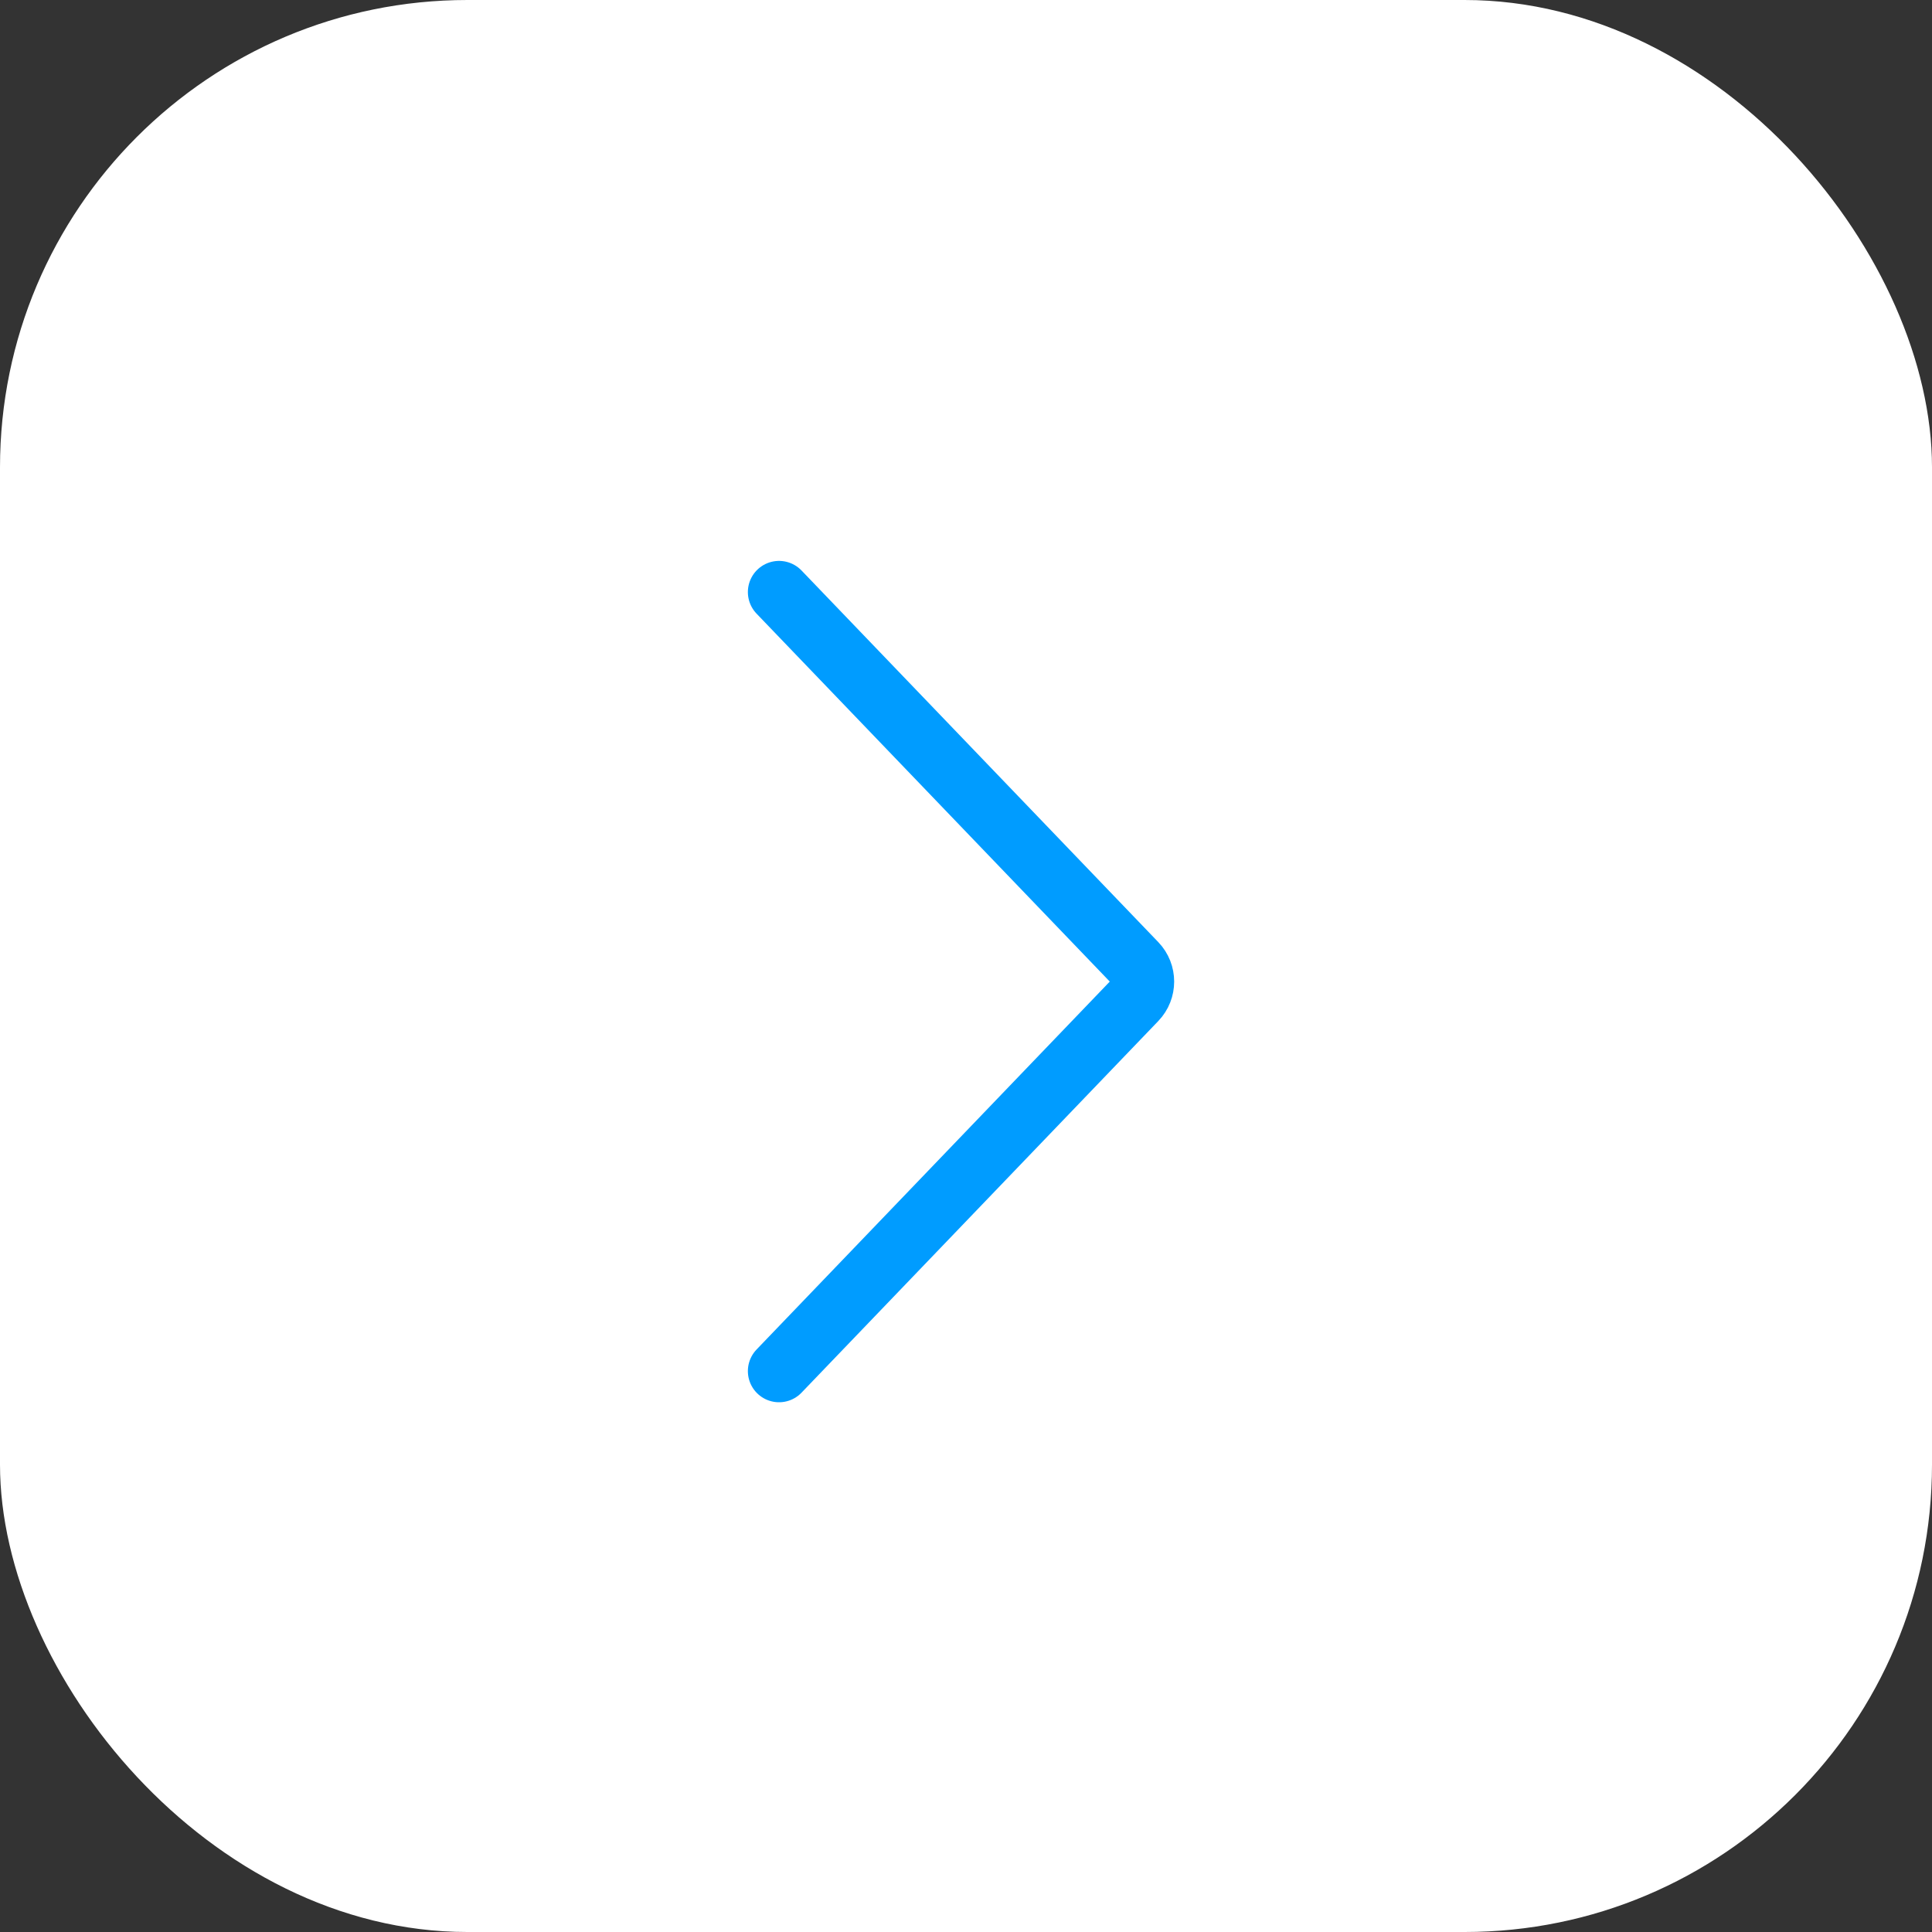 <?xml version="1.0" encoding="UTF-8"?> <svg xmlns="http://www.w3.org/2000/svg" width="62" height="62" viewBox="0 0 62 62" fill="none"><rect x="0" y="0" width="62" height="62" fill="#333333" stroke="none"/><rect width="62" height="62" rx="15" fill="white"></rect><path d="M25 19L36.45 30.927C36.757 31.247 36.757 31.753 36.45 32.073L25 44" stroke="#009CFF" stroke-width="2" stroke-linecap="round"></path></svg> 